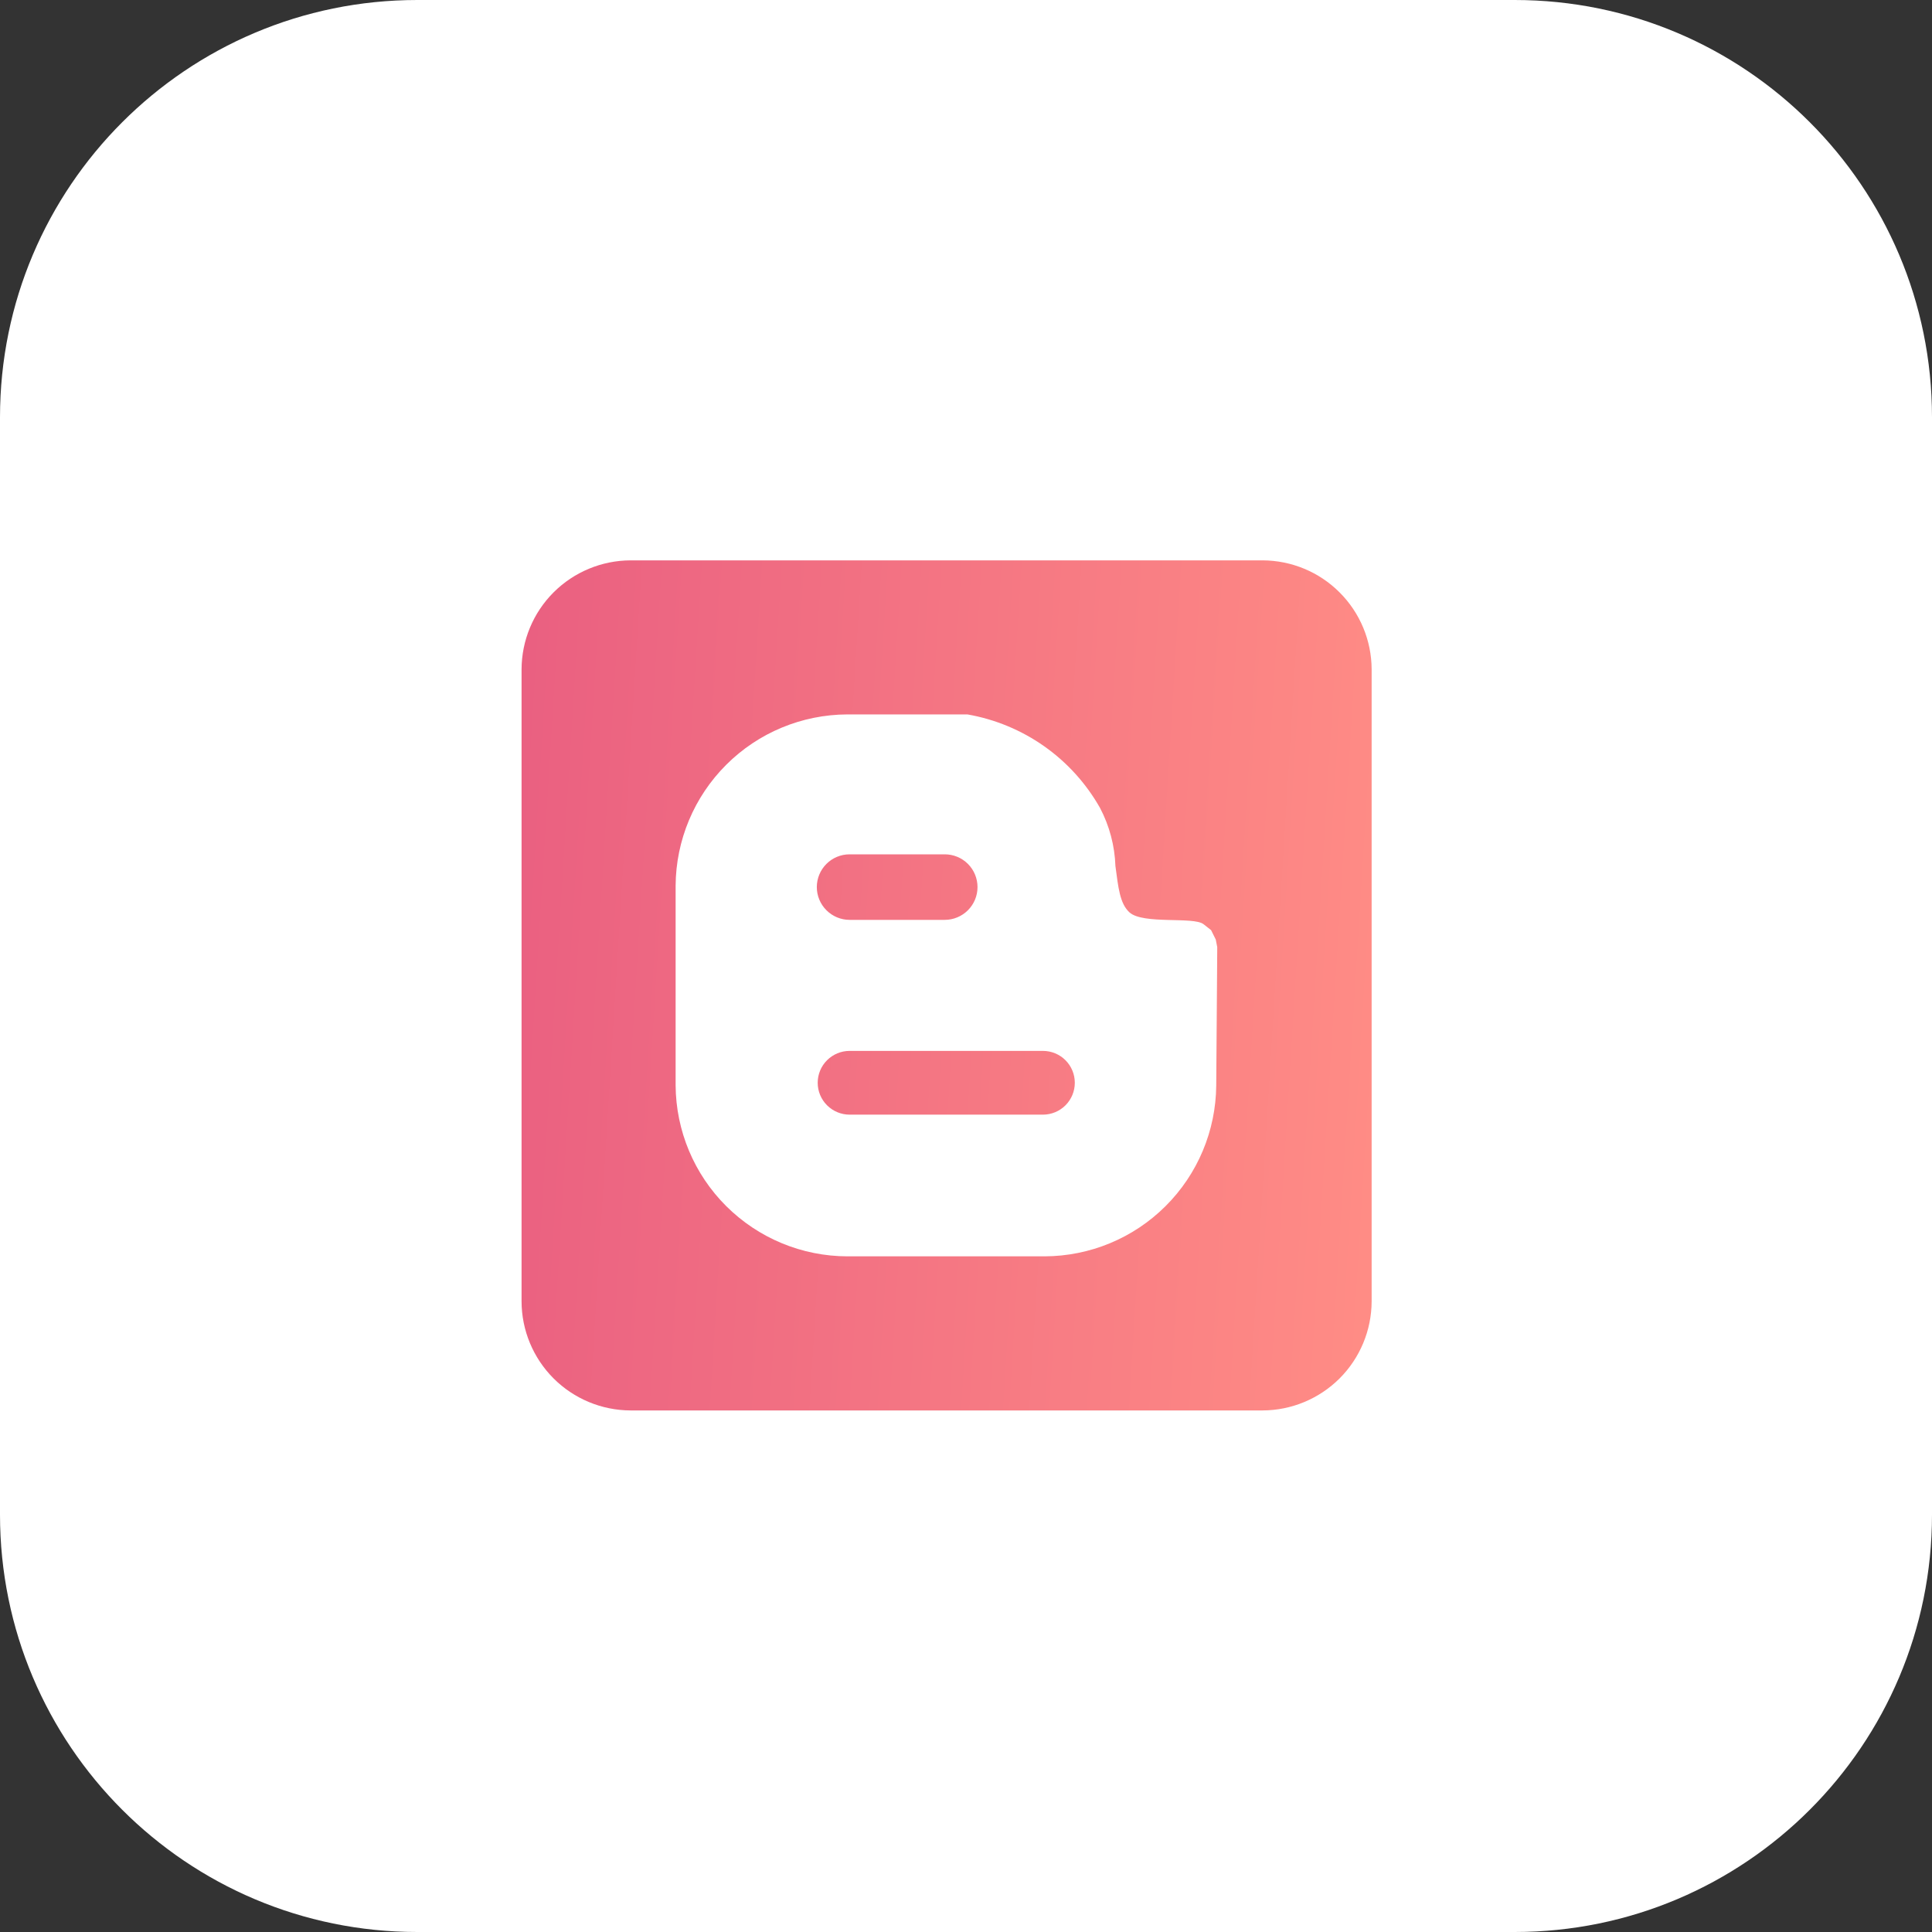 <svg width="50" height="50" viewBox="0 0 50 50" fill="none" xmlns="http://www.w3.org/2000/svg">
<rect x="0" y="0" width="50" height="50" fill="#333333" stroke="none"/>
<path d="M0 10.8C0 4.835 4.835 0 10.8 0H39.2C45.165 0 50 4.835 50 10.8V39.2C50 45.165 45.165 50 39.2 50H10.8C4.835 50 0 45.165 0 39.2V10.8Z" fill="white"/>
<path d="M21.987 23.806H24.45C24.675 23.806 24.891 23.716 25.05 23.557C25.209 23.398 25.298 23.183 25.298 22.958C25.298 22.733 25.209 22.517 25.05 22.358C24.891 22.199 24.675 22.11 24.45 22.11H21.987C21.762 22.11 21.547 22.199 21.388 22.358C21.229 22.517 21.139 22.733 21.139 22.958C21.139 23.183 21.229 23.398 21.388 23.557C21.547 23.716 21.762 23.806 21.987 23.806ZM32.677 14.502H16.317C15.57 14.505 14.855 14.803 14.326 15.331C13.798 15.859 13.501 16.574 13.498 17.321V33.682C13.5 34.429 13.798 35.144 14.326 35.673C14.854 36.201 15.57 36.499 16.317 36.502H32.677C33.424 36.499 34.14 36.201 34.669 35.673C35.197 35.145 35.495 34.429 35.498 33.682V17.321C35.495 16.574 35.197 15.859 34.668 15.331C34.14 14.802 33.424 14.505 32.677 14.502ZM31.498 25.148L31.476 28.09C31.467 29.264 30.996 30.387 30.164 31.215C29.333 32.044 28.208 32.51 27.034 32.514H21.93C20.755 32.512 19.629 32.045 18.796 31.216C17.963 30.387 17.492 29.262 17.485 28.087V22.922C17.492 21.747 17.963 20.621 18.796 19.791C19.628 18.96 20.755 18.493 21.931 18.489H25.037C25.752 18.614 26.431 18.895 27.025 19.314C27.618 19.732 28.111 20.277 28.469 20.91C28.713 21.374 28.849 21.888 28.867 22.413C28.942 22.97 28.98 23.382 29.23 23.612C29.582 23.93 30.889 23.716 31.147 23.918L31.343 24.072L31.464 24.315L31.502 24.511L31.498 25.148ZM26.991 27.197H21.987C21.769 27.197 21.559 27.284 21.404 27.439C21.249 27.593 21.162 27.803 21.162 28.022C21.162 28.241 21.249 28.451 21.404 28.605C21.559 28.76 21.769 28.847 21.987 28.847H26.991C27.21 28.847 27.42 28.76 27.575 28.605C27.729 28.451 27.816 28.241 27.816 28.022C27.816 27.803 27.729 27.593 27.575 27.439C27.42 27.284 27.21 27.197 26.991 27.197Z" fill="url(#paint0_linear_1_1104)"/>
<defs>
<linearGradient id="paint0_linear_1_1104" x1="13.498" y1="18.89" x2="36.172" y2="20.293" gradientUnits="userSpaceOnUse">
<stop stop-color="#EA6081"/>
<stop offset="1" stop-color="#FF8C85"/>
</linearGradient>
</defs>
</svg>
